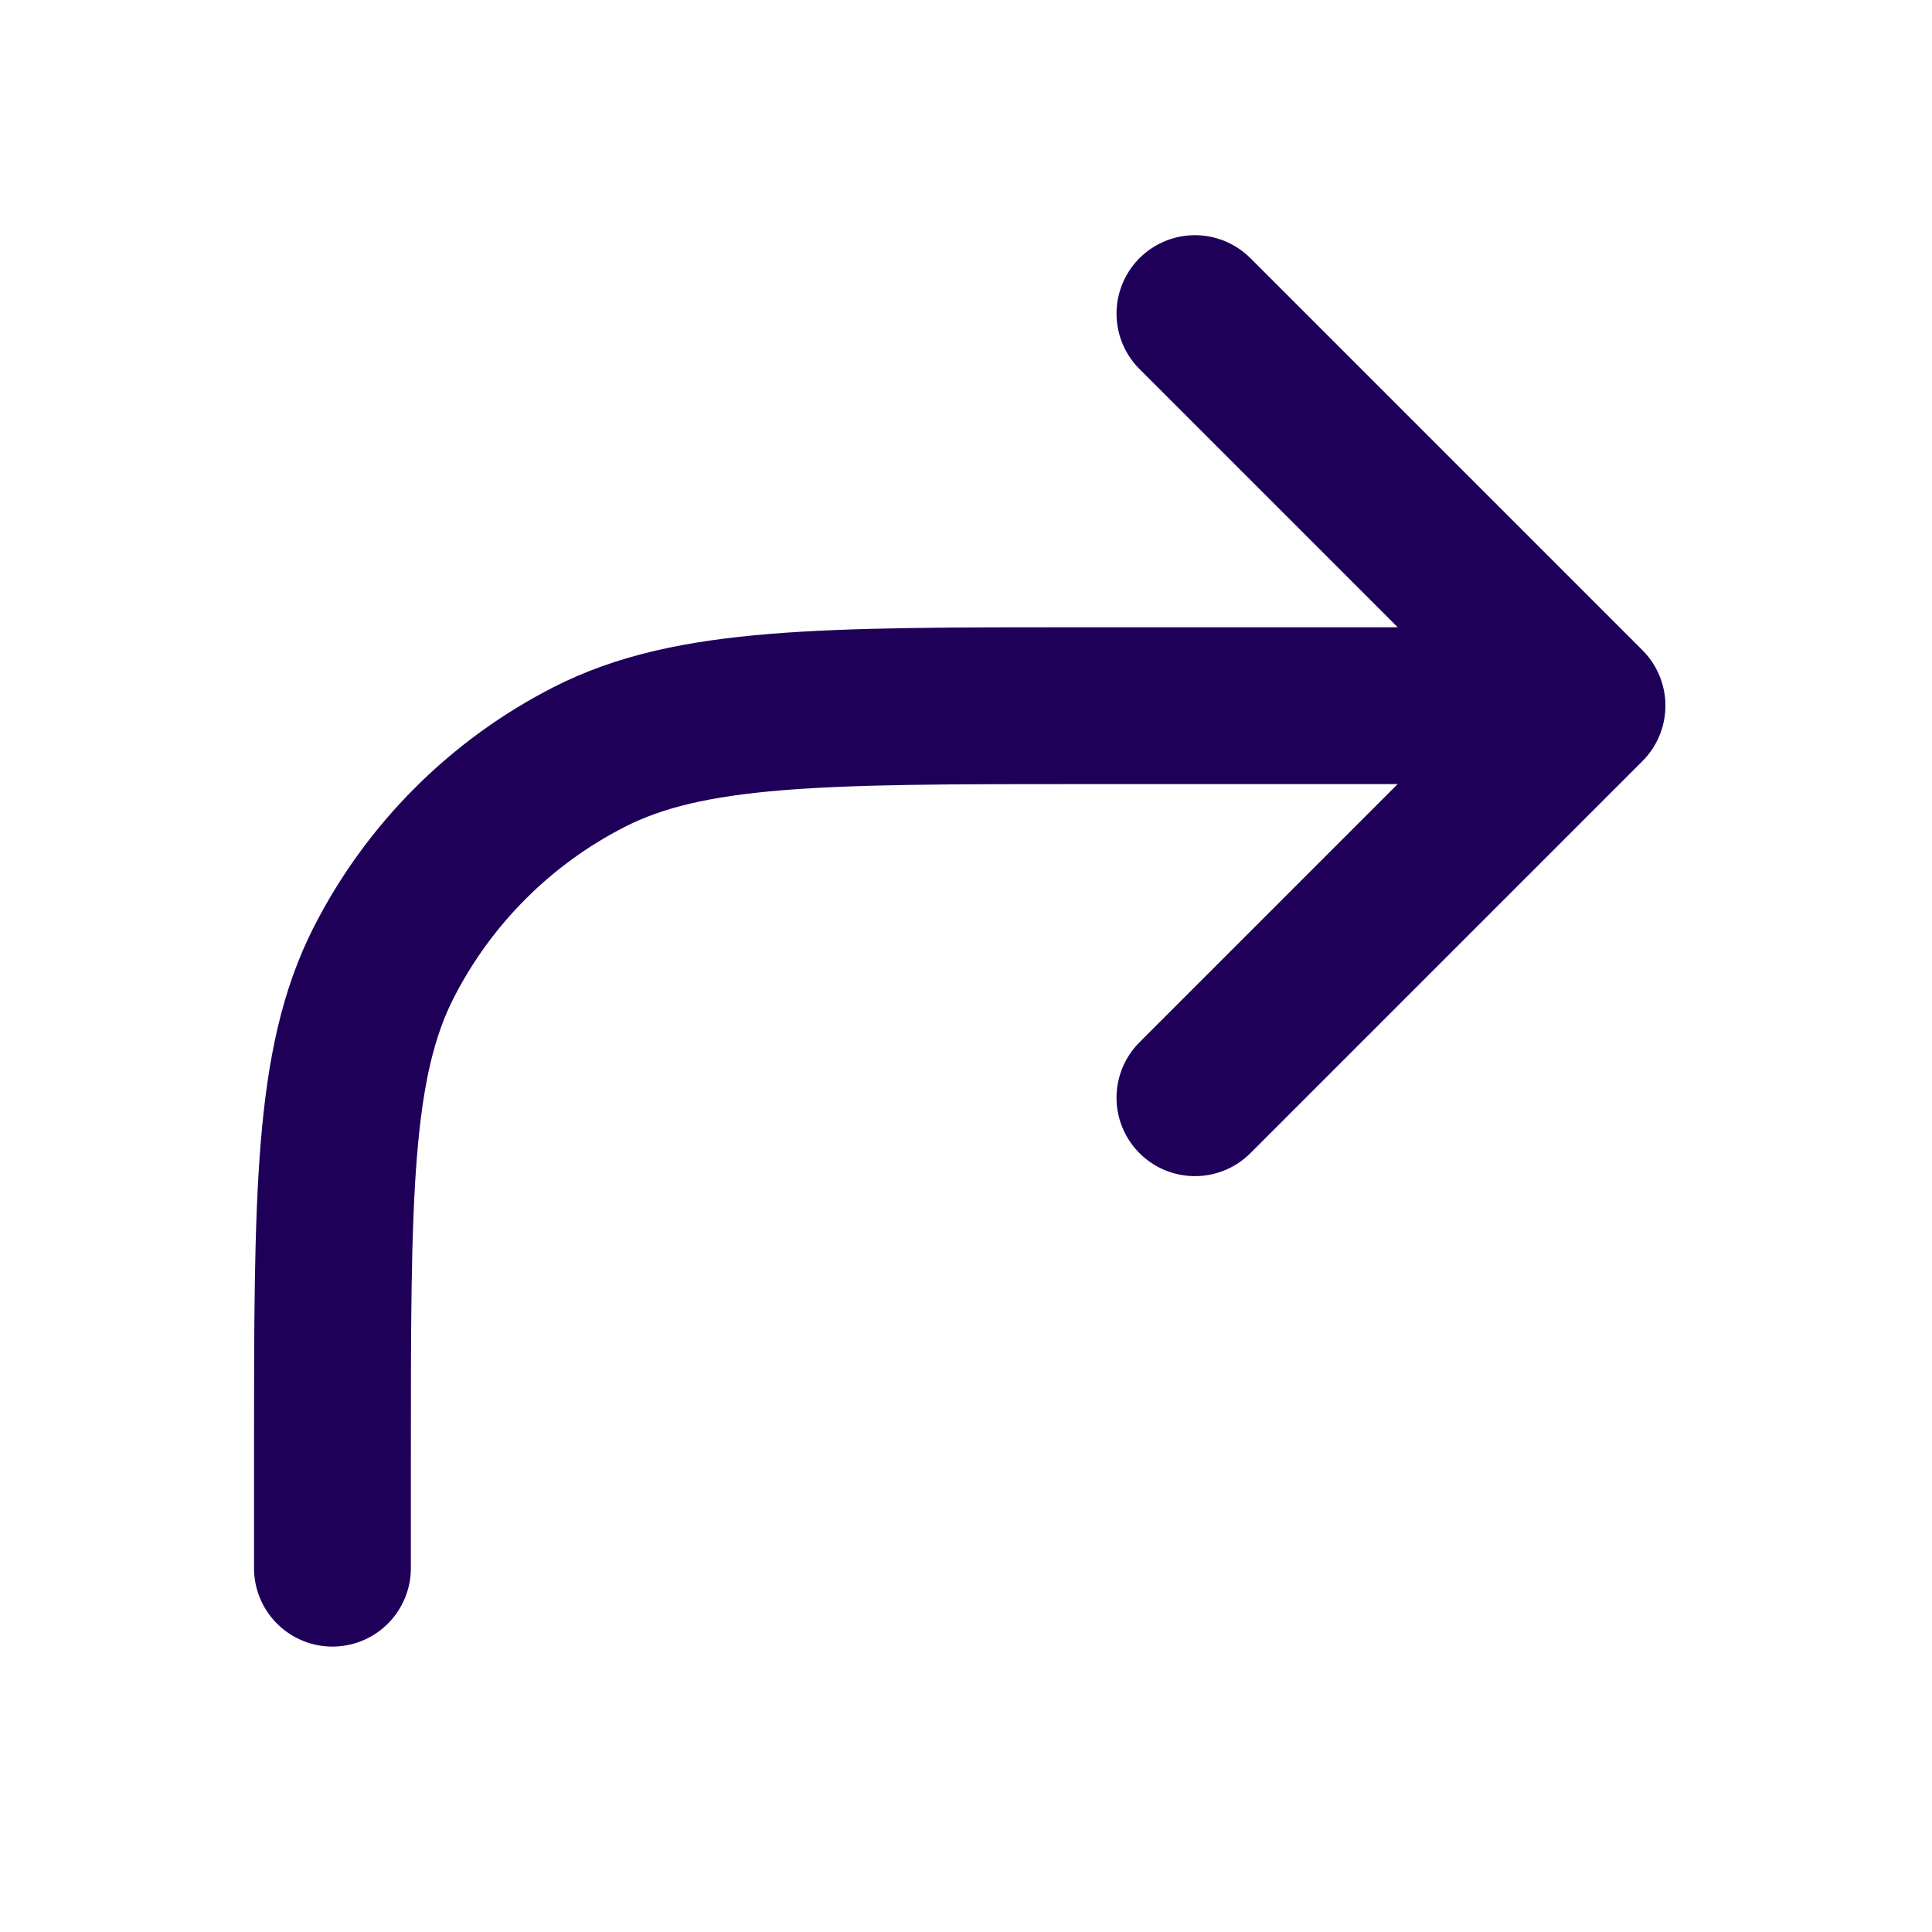 <svg width="28" height="28" viewBox="0 0 28 28" fill="none" xmlns="http://www.w3.org/2000/svg">
<path d="M4.818 22.727L4.818 21.136C4.818 17.318 4.818 15.409 5.561 13.95C6.215 12.667 7.258 11.624 8.541 10.97C9.999 10.227 11.909 10.227 15.727 10.227L23 10.227M23 10.227L17.318 15.909M23 10.227L17.318 4.545" stroke="#1E0059" stroke-width="2.273" stroke-linecap="round" stroke-linejoin="round"/>
</svg>
